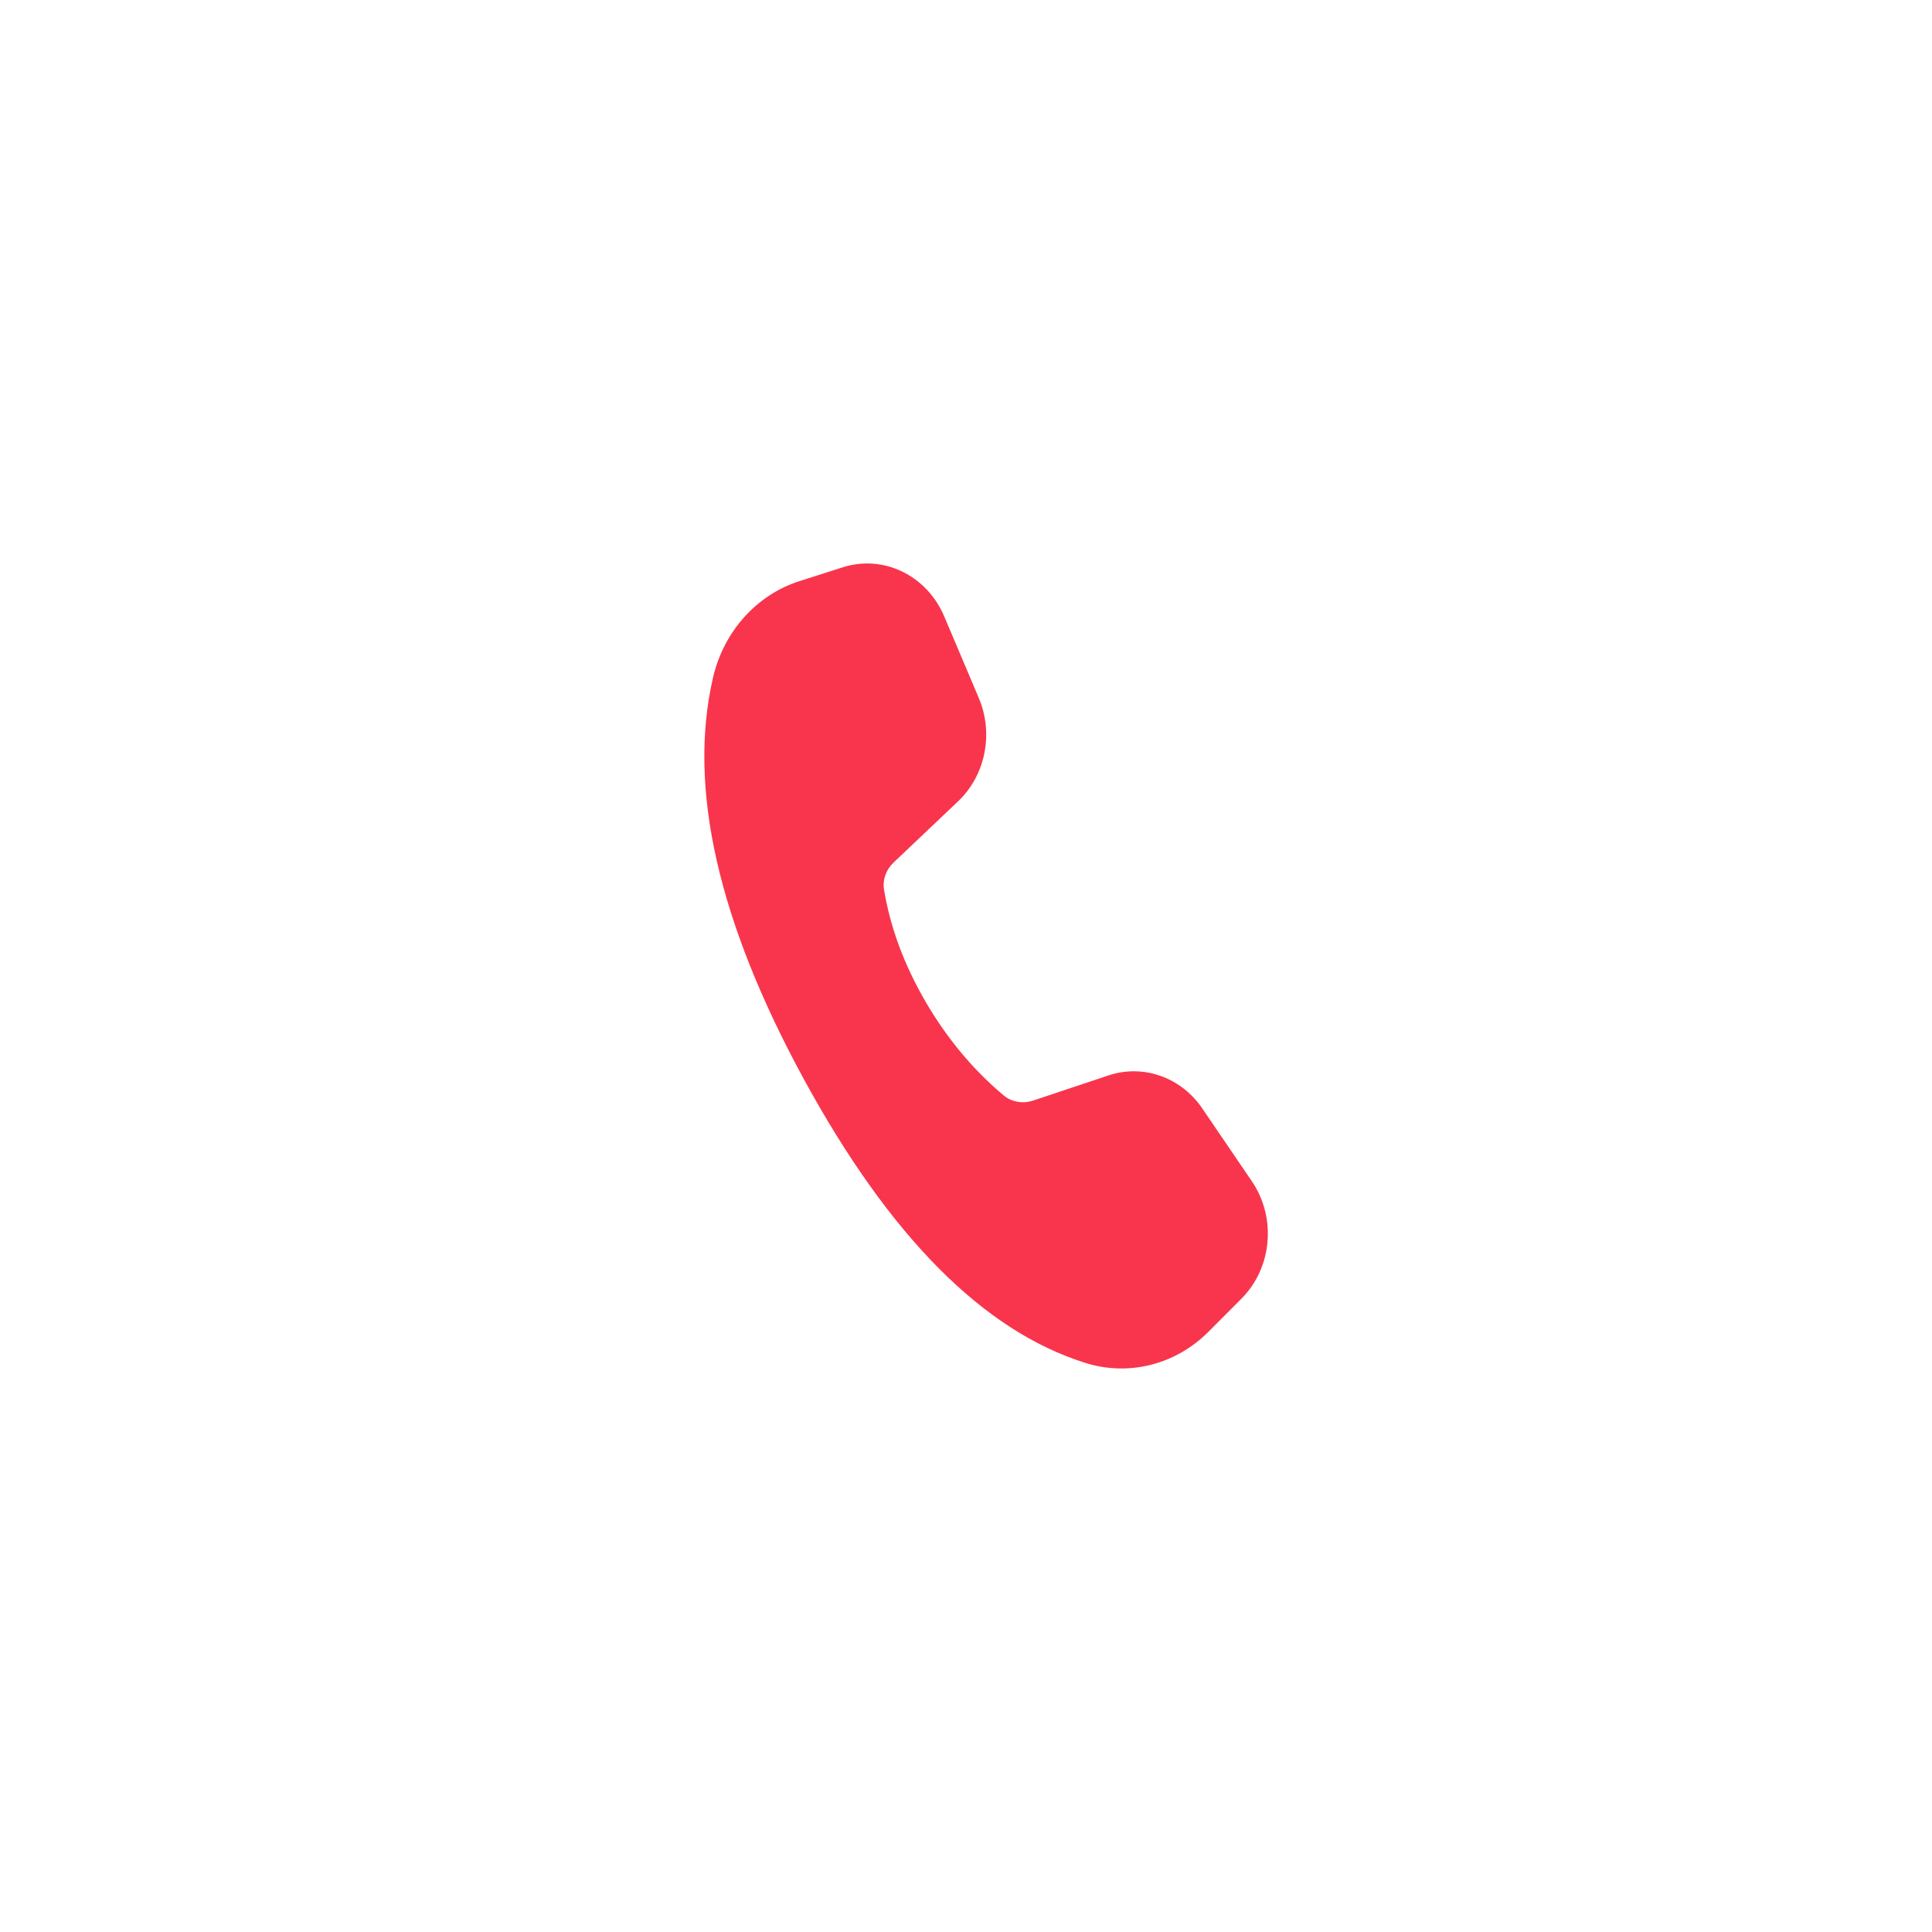 <svg width="100" height="100" viewBox="0 0 100 100" fill="none" xmlns="http://www.w3.org/2000/svg">
<g clip-path="url(#clip0_391_147)">
<g filter="url(#filter0_d_391_147)">
<circle cx="50" cy="50" r="50" fill="white"/>
</g>
<path d="M48.871 31.901L50.661 36.125C51.442 37.966 51.009 40.13 49.591 41.476L46.245 44.651C45.868 45.009 45.672 45.529 45.756 46.042C46.079 48.001 46.795 49.933 47.903 51.84C49.009 53.742 50.356 55.36 51.945 56.695C52.366 57.048 52.95 57.14 53.471 56.966L57.374 55.664C59.171 55.065 61.127 55.753 62.229 57.372L64.797 61.144C66.078 63.026 65.848 65.622 64.258 67.218L62.554 68.928C60.858 70.63 58.437 71.248 56.196 70.549C50.906 68.899 46.044 64.001 41.606 55.854C37.163 47.696 35.595 40.773 36.902 35.087C37.452 32.695 39.155 30.79 41.379 30.079L43.622 29.363C45.726 28.693 47.971 29.778 48.871 31.901Z" fill="#F8354C"/>
</g>
<defs>
<filter id="filter0_d_391_147" x="-50" y="-40" width="200" height="200" filterUnits="userSpaceOnUse" color-interpolation-filters="sRGB">
<feFlood flood-opacity="0" result="BackgroundImageFix"/>
<feColorMatrix in="SourceAlpha" type="matrix" values="0 0 0 0 0 0 0 0 0 0 0 0 0 0 0 0 0 0 127 0" result="hardAlpha"/>
<feOffset dy="10"/>
<feGaussianBlur stdDeviation="25"/>
<feComposite in2="hardAlpha" operator="out"/>
<feColorMatrix type="matrix" values="0 0 0 0 0.973 0 0 0 0 0.208 0 0 0 0 0.298 0 0 0 0.15 0"/>
<feBlend mode="normal" in2="BackgroundImageFix" result="effect1_dropShadow_391_147"/>
<feBlend mode="normal" in="SourceGraphic" in2="effect1_dropShadow_391_147" result="shape"/>
</filter>
<clipPath id="clip0_391_147">
<rect width="100" height="100" fill="white"/>
</clipPath>
</defs>
</svg>
